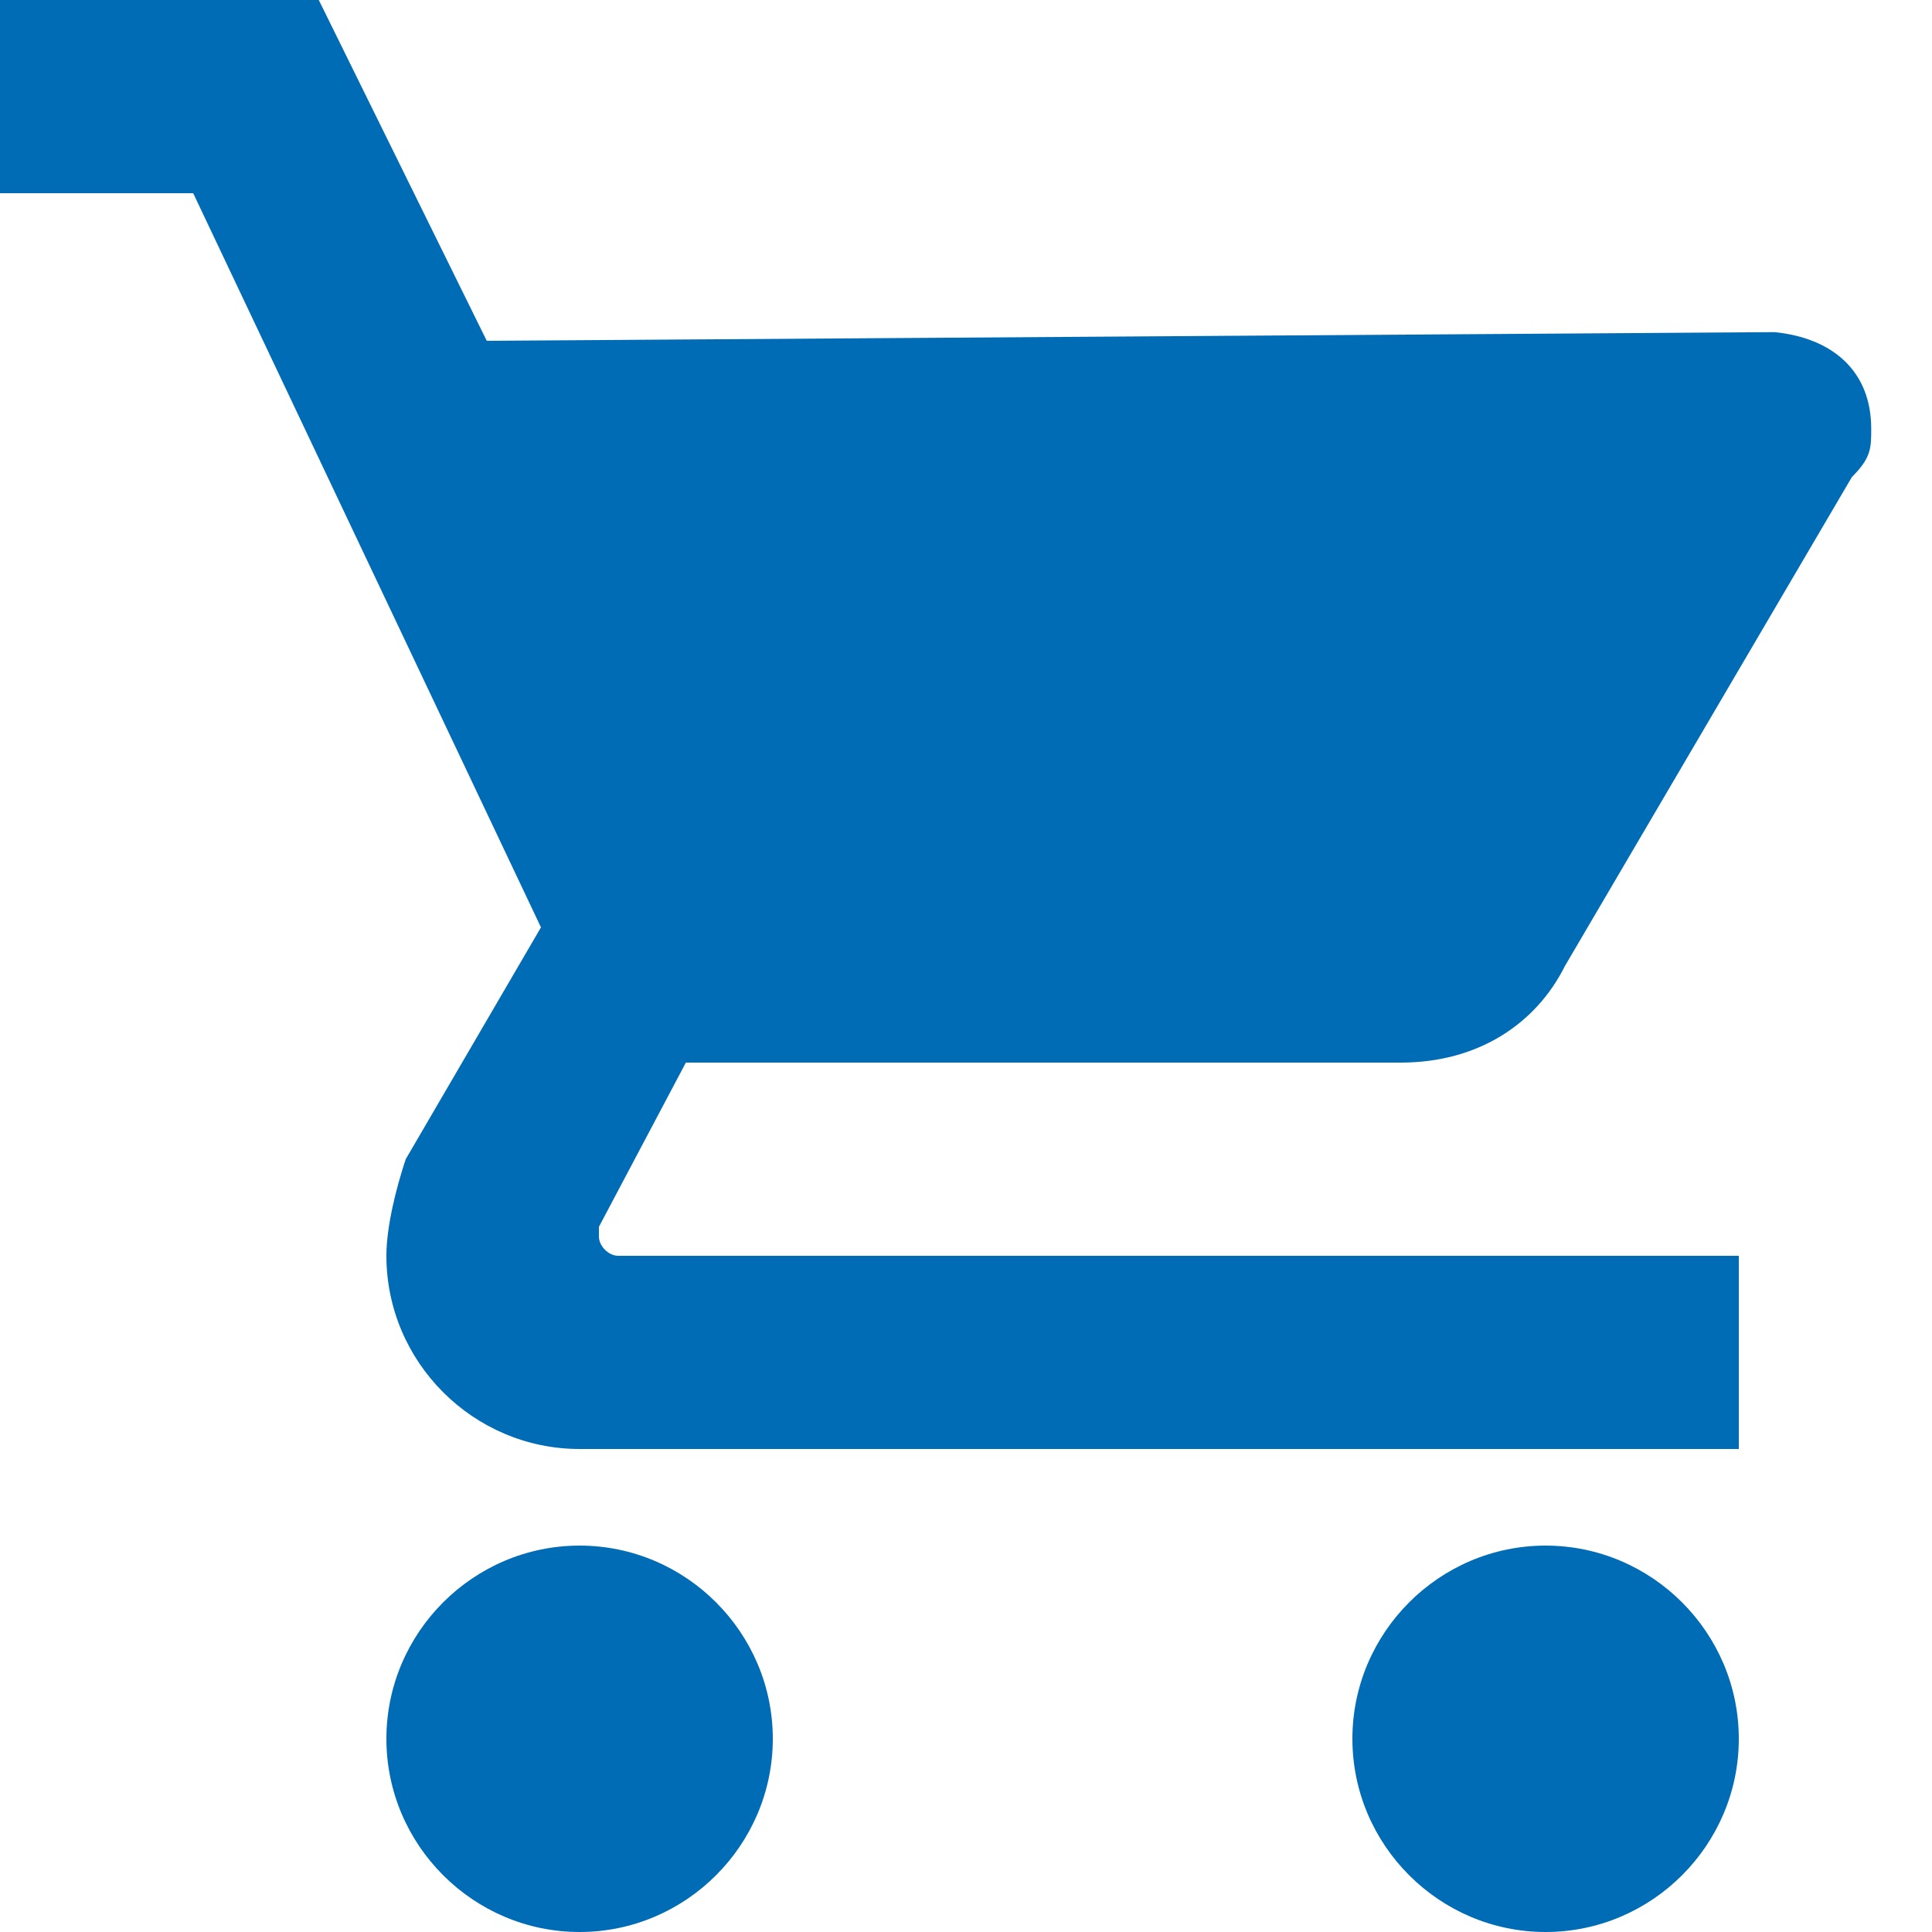 <?xml version="1.0" encoding="UTF-8" standalone="no"?>
<!-- Generator: Adobe Illustrator 16.0.0, SVG Export Plug-In . SVG Version: 6.00 Build 0)  -->

<svg
   xmlns:dc="http://purl.org/dc/elements/1.1/"
   xmlns:cc="http://creativecommons.org/ns#"
   xmlns:rdf="http://www.w3.org/1999/02/22-rdf-syntax-ns#"
   xmlns:svg="http://www.w3.org/2000/svg"
   xmlns="http://www.w3.org/2000/svg"
   xmlns:sodipodi="http://sodipodi.sourceforge.net/DTD/sodipodi-0.dtd"
   xmlns:inkscape="http://www.inkscape.org/namespaces/inkscape"
   version="1.1"
   id="Capa_1"
   x="0px"
   y="0px"
   width="510px"
   height="510px"
   viewBox="0 0 510 510"
   style="enable-background:new 0 0 510 510;"
   xml:space="preserve"
   sodipodi:docname="shopping-cart.svg"
   inkscape:version="0.92.2 (5c3e80d, 2017-08-06)"><defs
     id="defs40" /><sodipodi:namedview
     pagecolor="#ffffff"
     bordercolor="#666666"
     borderopacity="1"
     objecttolerance="10"
     gridtolerance="10"
     guidetolerance="10"
     inkscape:pageopacity="0"
     inkscape:pageshadow="2"
     inkscape:window-width="3840"
     inkscape:window-height="2126"
     id="namedview38"
     showgrid="false"
     inkscape:window-x="-11"
     inkscape:window-y="-11"
     inkscape:window-maximized="1"
     inkscape:current-layer="Capa_1" /><g
     id="g5"
     style="fill-opacity:1;fill:#006cb5"><g
       id="shopping-cart"
       style="fill-opacity:1;fill:#006cb5"><path
         d="m 153,408 c -28.05,0 -51,22.95 -51,51 0,28.05 22.95,51 51,51 28.05,0 51,-22.95 51,-51 0,-28.05 -22.95,-51 -51,-51 z M 0,0 v 51 h 51 l 91.8,193.8 -35.7,61.2 c -2.55,7.65 -5.1,17.85 -5.1,25.5 0,28.05 22.95,51 51,51 h 306 v -51 H 163.2 c -2.55,0 -5.1,-2.55 -5.1,-5.1 v -2.551 l 22.95,-43.35 h 188.7 c 20.4,0 35.7,-10.2 43.35,-25.5 l 75.755,-129.075 c 5.1,-5.1 5.1,-7.65 5.1,-12.75 0,-15.3 -10.278,-23.955 -25.5,-25.5 L 128.493,89.966 84.15,0 Z m 408,408 c -28.05,0 -51,22.95 -51,51 0,28.05 22.95,51 51,51 28.05,0 51,-22.95 51,-51 0,-28.05 -22.95,-51 -51,-51 z"
         id="path2"
         style="fill:#006cb5;fill-opacity:1"
         inkscape:connector-curvature="0"
         sodipodi:nodetypes="ssssscccccssccssccsccsscccsssss" /></g></g><g
     id="g7" /><g
     id="g9" /><g
     id="g11" /><g
     id="g13" /><g
     id="g15" /><g
     id="g17" /><g
     id="g19" /><g
     id="g21" /><g
     id="g23" /><g
     id="g25" /><g
     id="g27" /><g
     id="g29" /><g
     id="g31" /><g
     id="g33" /><g
     id="g35" /></svg>